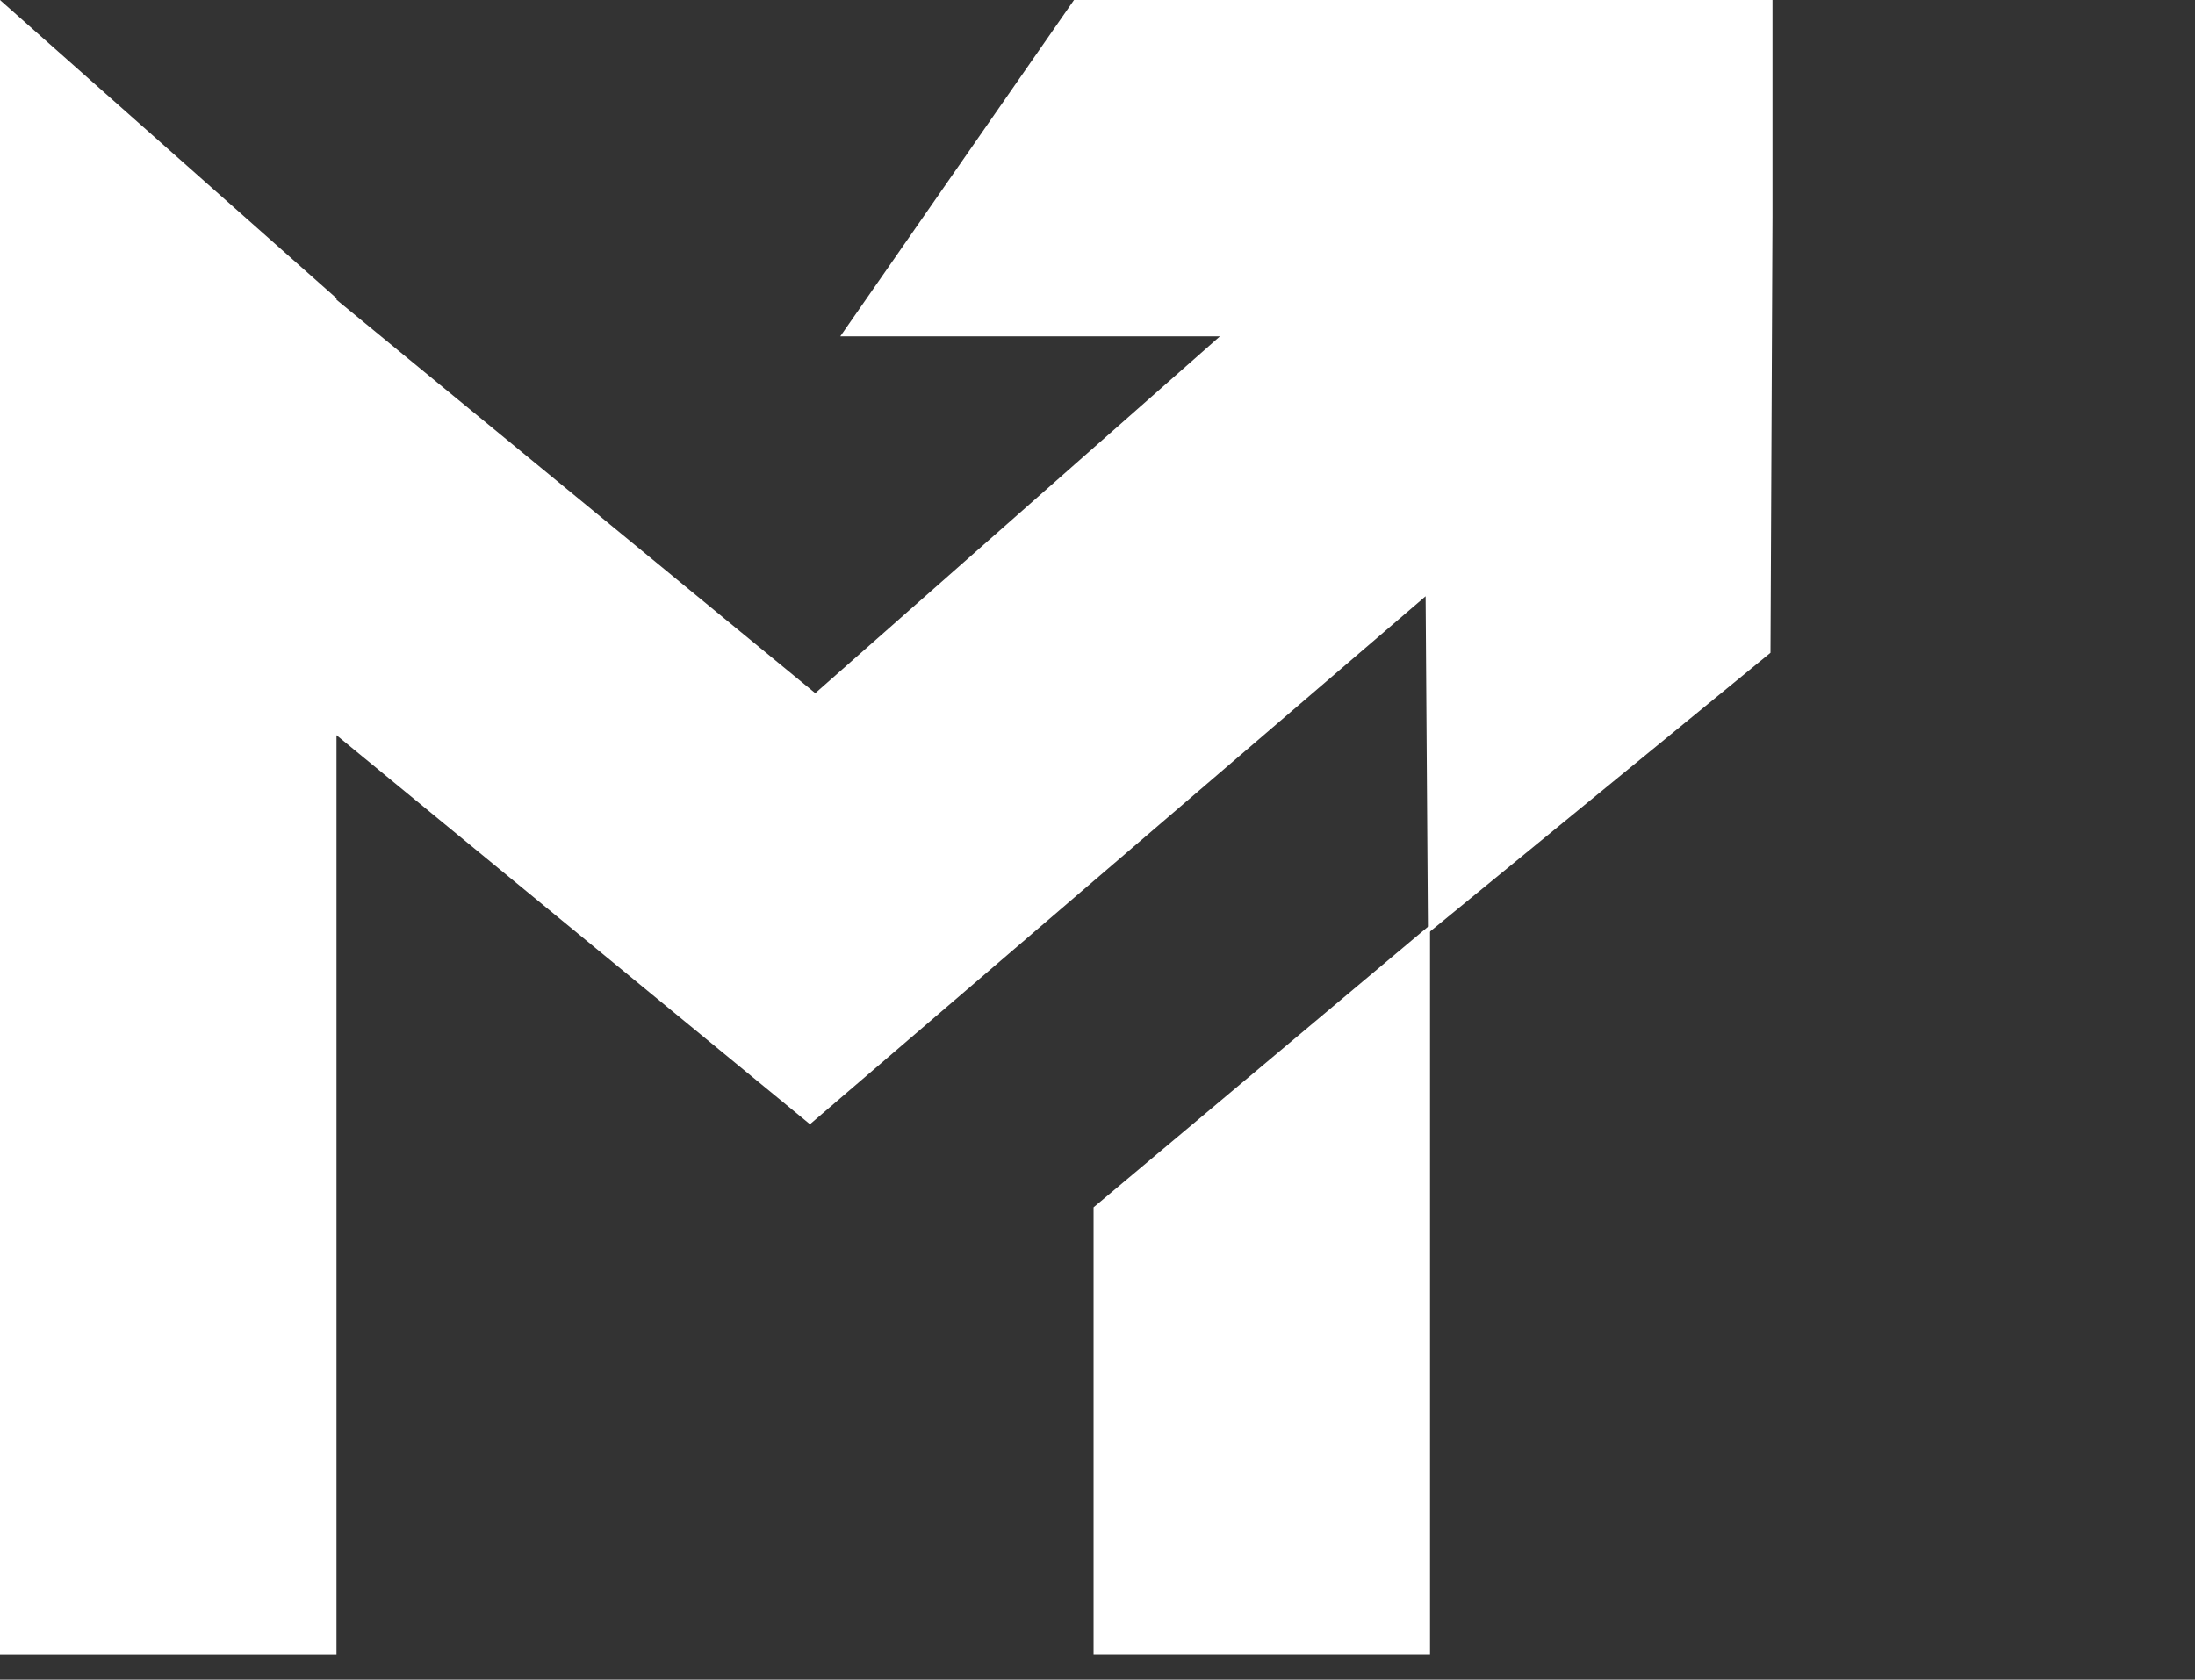 <?xml version="1.0" encoding="UTF-8"?> <svg xmlns="http://www.w3.org/2000/svg" width="81" height="62" viewBox="0 0 81 62" fill="none"><rect x="0" y="0" width="81" height="62" fill="#333333" stroke="none"/> <path d="M52.771 34.145L40.355 44.566V61.06H52.771V34.145Z" fill="white"></path> <path d="M39.633 0L31.008 12.416H45.018L30.085 25.587L12.417 11.064V11.01L0 0.001V61.061H12.417V27.137L29.898 41.506L29.934 41.46L29.939 41.456L52.608 22.01L52.695 34.447L65.335 24.096L65.409 7.982V0H39.633Z" fill="white"></path> </svg> 